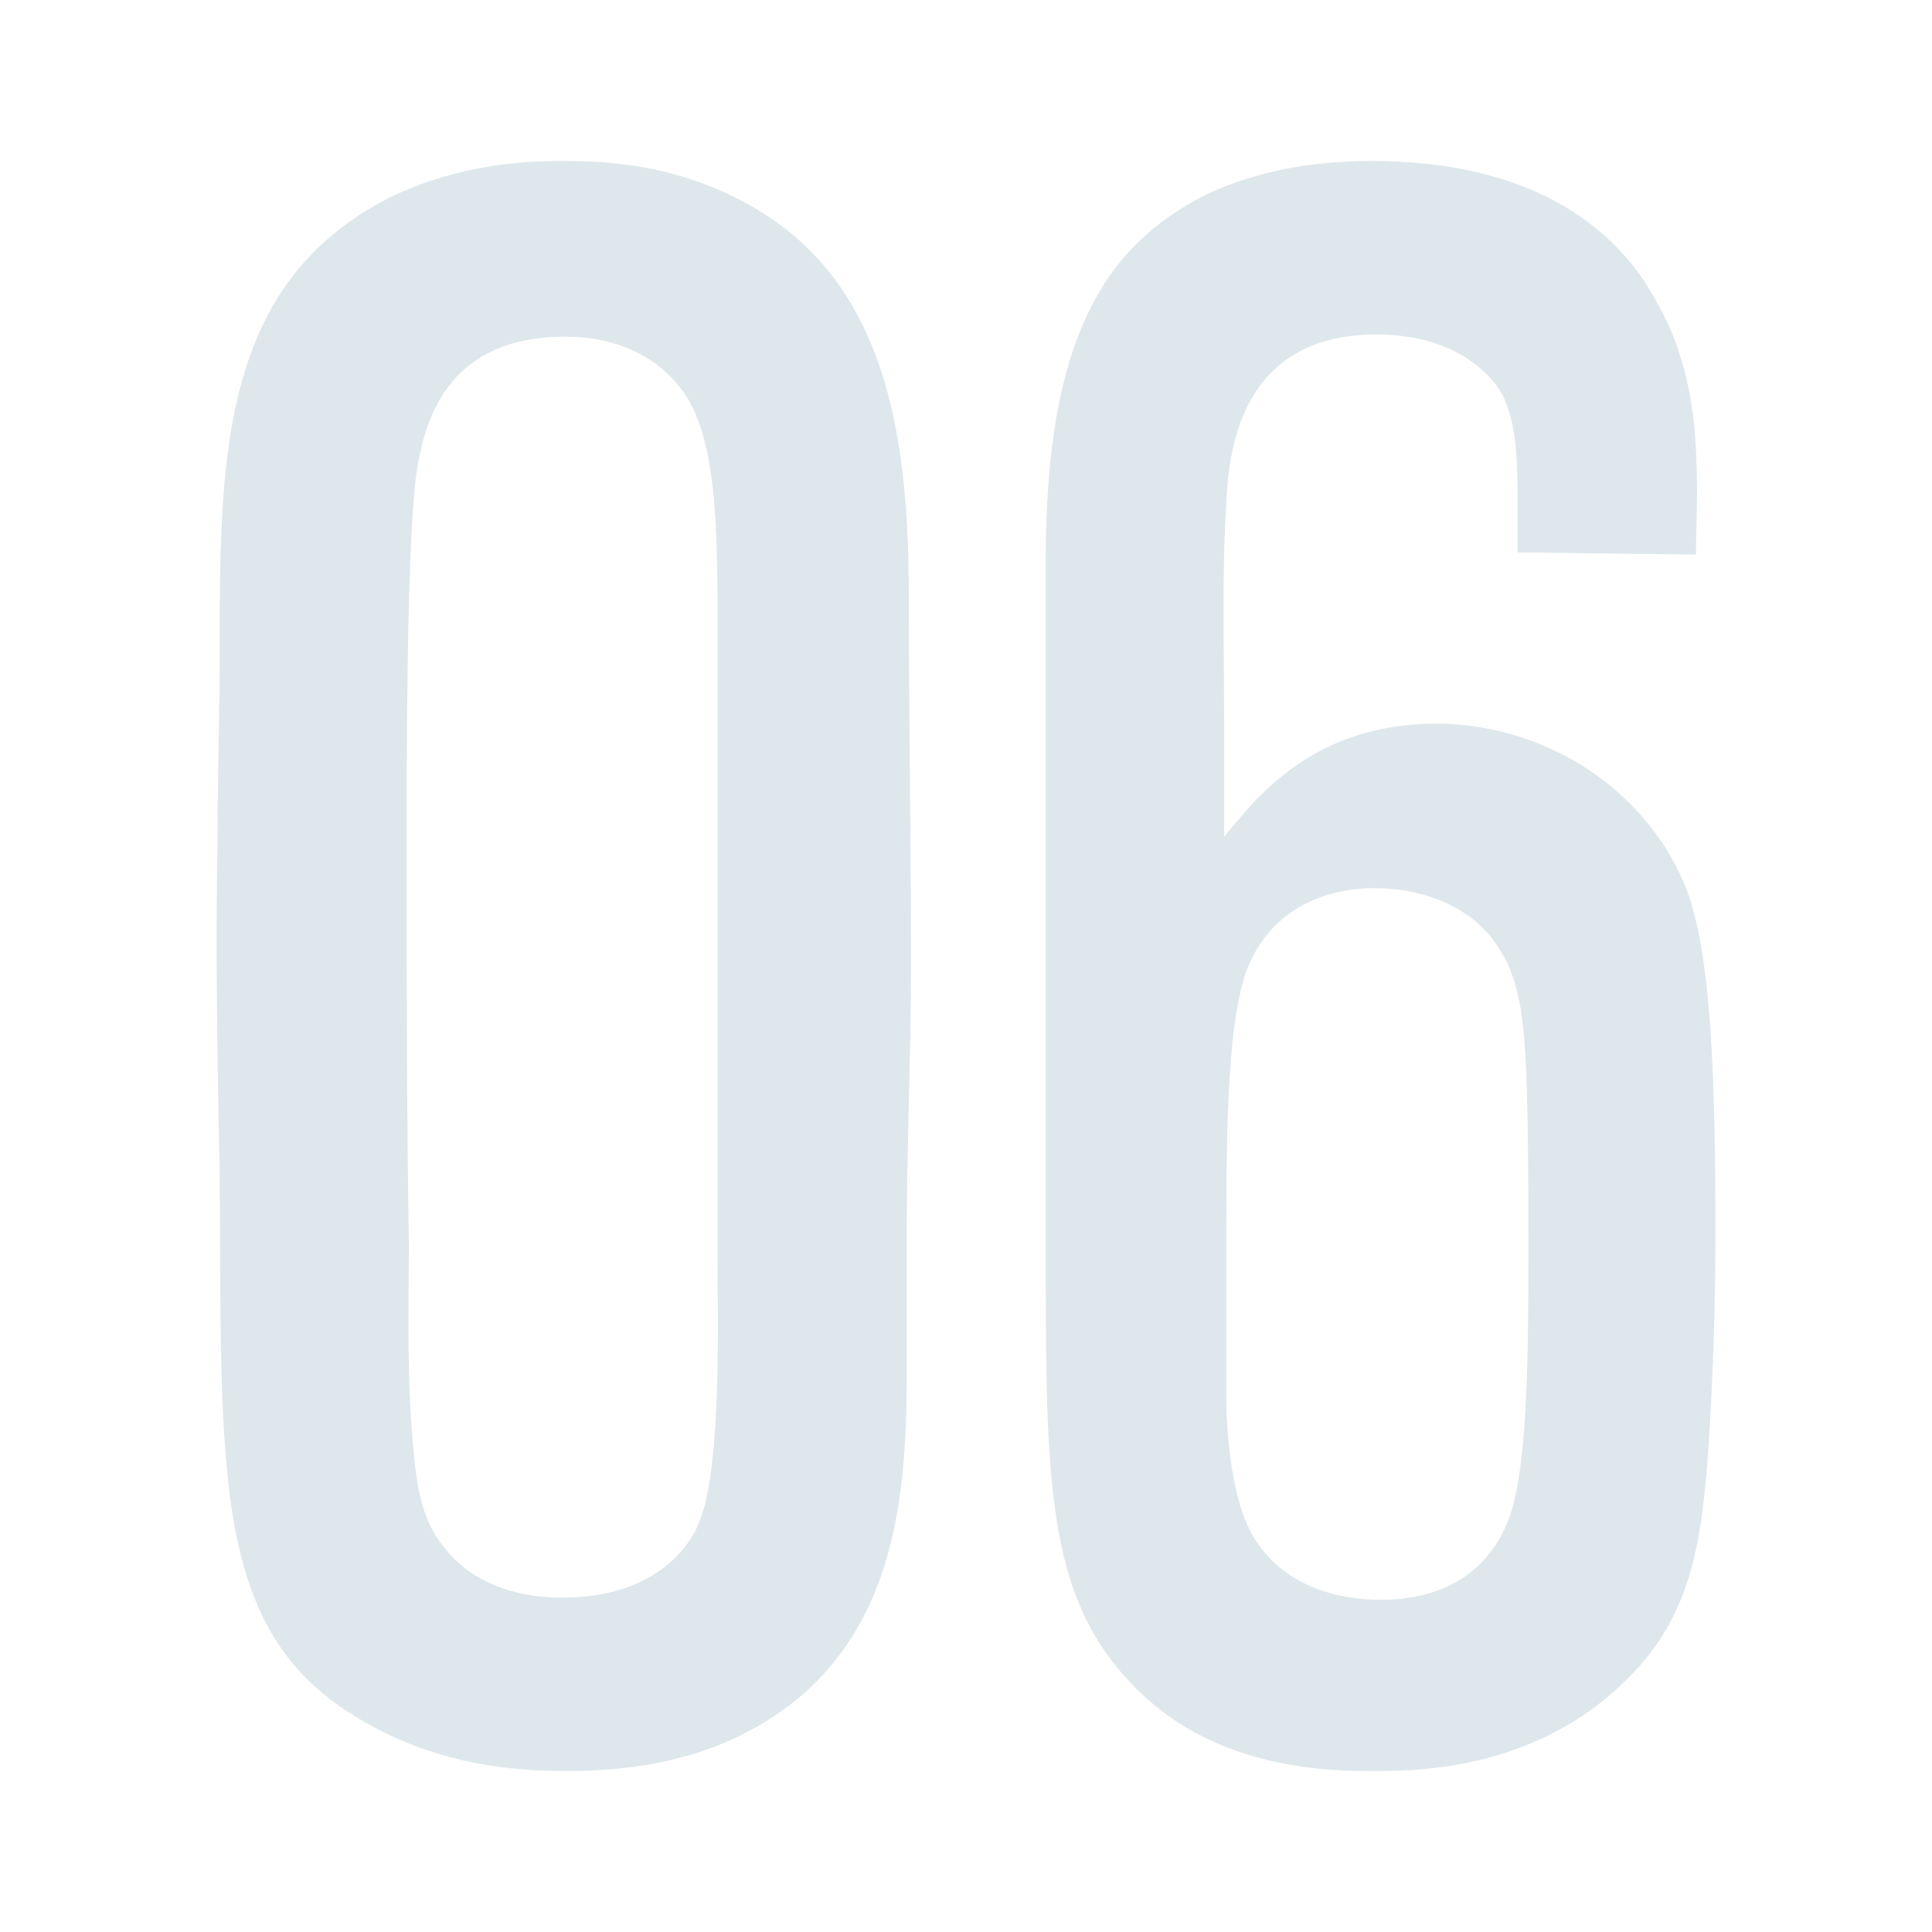 <svg width="48" height="48" viewBox="0 0 48 48" fill="none" xmlns="http://www.w3.org/2000/svg">
<path d="M22.526 30.796V34.221C22.526 37.204 22.202 40.298 19.718 42.287C18.637 43.116 17.017 44 14.1 44C13.344 44 11.076 44 8.969 42.729C5.242 40.575 5.512 36.652 5.458 29.248C5.404 26.486 5.35 23.724 5.404 20.906C5.404 19.359 5.458 17.757 5.458 16.155C5.458 14.829 5.458 13.447 5.566 12.121C5.836 8.917 6.755 6.431 9.617 4.939C11.508 4 13.344 4 13.992 4C14.748 4 16.693 4 18.637 5.105C22.202 7.094 22.581 11.238 22.581 14.994C22.581 17.978 22.634 20.961 22.634 23.945C22.634 26.265 22.526 28.53 22.526 30.796ZM17.827 15.271C17.827 12.619 17.719 11.072 17.125 9.967C16.747 9.304 15.829 8.365 14.046 8.365C11.13 8.365 10.589 10.409 10.373 11.569C10.157 12.895 10.103 16.597 10.103 20.63C10.103 24.055 10.103 27.425 10.157 30.851C10.157 32.563 10.103 34.221 10.265 35.934C10.373 37.204 10.536 38.144 11.562 38.972C12.534 39.691 13.614 39.691 13.992 39.691C16.045 39.691 17.071 38.641 17.395 37.757C17.935 36.376 17.827 32.619 17.827 31.293V15.271Z" fill="#DEE7EC"/>
<path d="M42.456 35.823C42.294 38.144 42.078 40.133 40.404 41.735C38.081 44.055 35.003 44 34.084 44C33.166 44 30.465 44 28.467 42.177C25.982 39.911 25.982 37.039 25.982 31.017V13.889C25.982 8.42 27.441 6.099 29.979 4.829C31.276 4.221 32.68 4 34.084 4C38.135 4 40.134 5.713 41.052 7.315C42.294 9.359 42.186 11.514 42.132 13.779L37.703 13.724C37.703 11.735 37.757 10.685 37.325 9.801C36.947 9.138 35.975 8.309 34.193 8.309C30.682 8.309 30.52 11.459 30.465 12.508C30.358 14.276 30.412 16.044 30.412 17.812V20.796C31.222 19.801 32.626 17.978 35.705 17.978C36.137 17.978 37.217 18.033 38.352 18.53C39.972 19.193 41.376 20.575 41.97 22.287C42.511 23.945 42.619 26.707 42.619 30.63C42.619 32.343 42.565 34.055 42.456 35.823ZM37.919 26.597C37.865 25.602 37.811 24.442 37.271 23.613C36.623 22.508 35.327 22.066 34.138 22.066C33.49 22.066 31.654 22.232 30.952 24.166C30.52 25.436 30.465 27.757 30.465 30.851V34.718C30.465 34.829 30.465 36.873 31.06 38.033C31.924 39.691 33.814 39.746 34.3 39.746C36.299 39.746 37.109 38.641 37.433 37.867C37.919 36.762 37.973 34.221 37.973 31.127C37.973 29.635 37.973 28.144 37.919 26.597Z" fill="#DEE7EC"/>
</svg>
